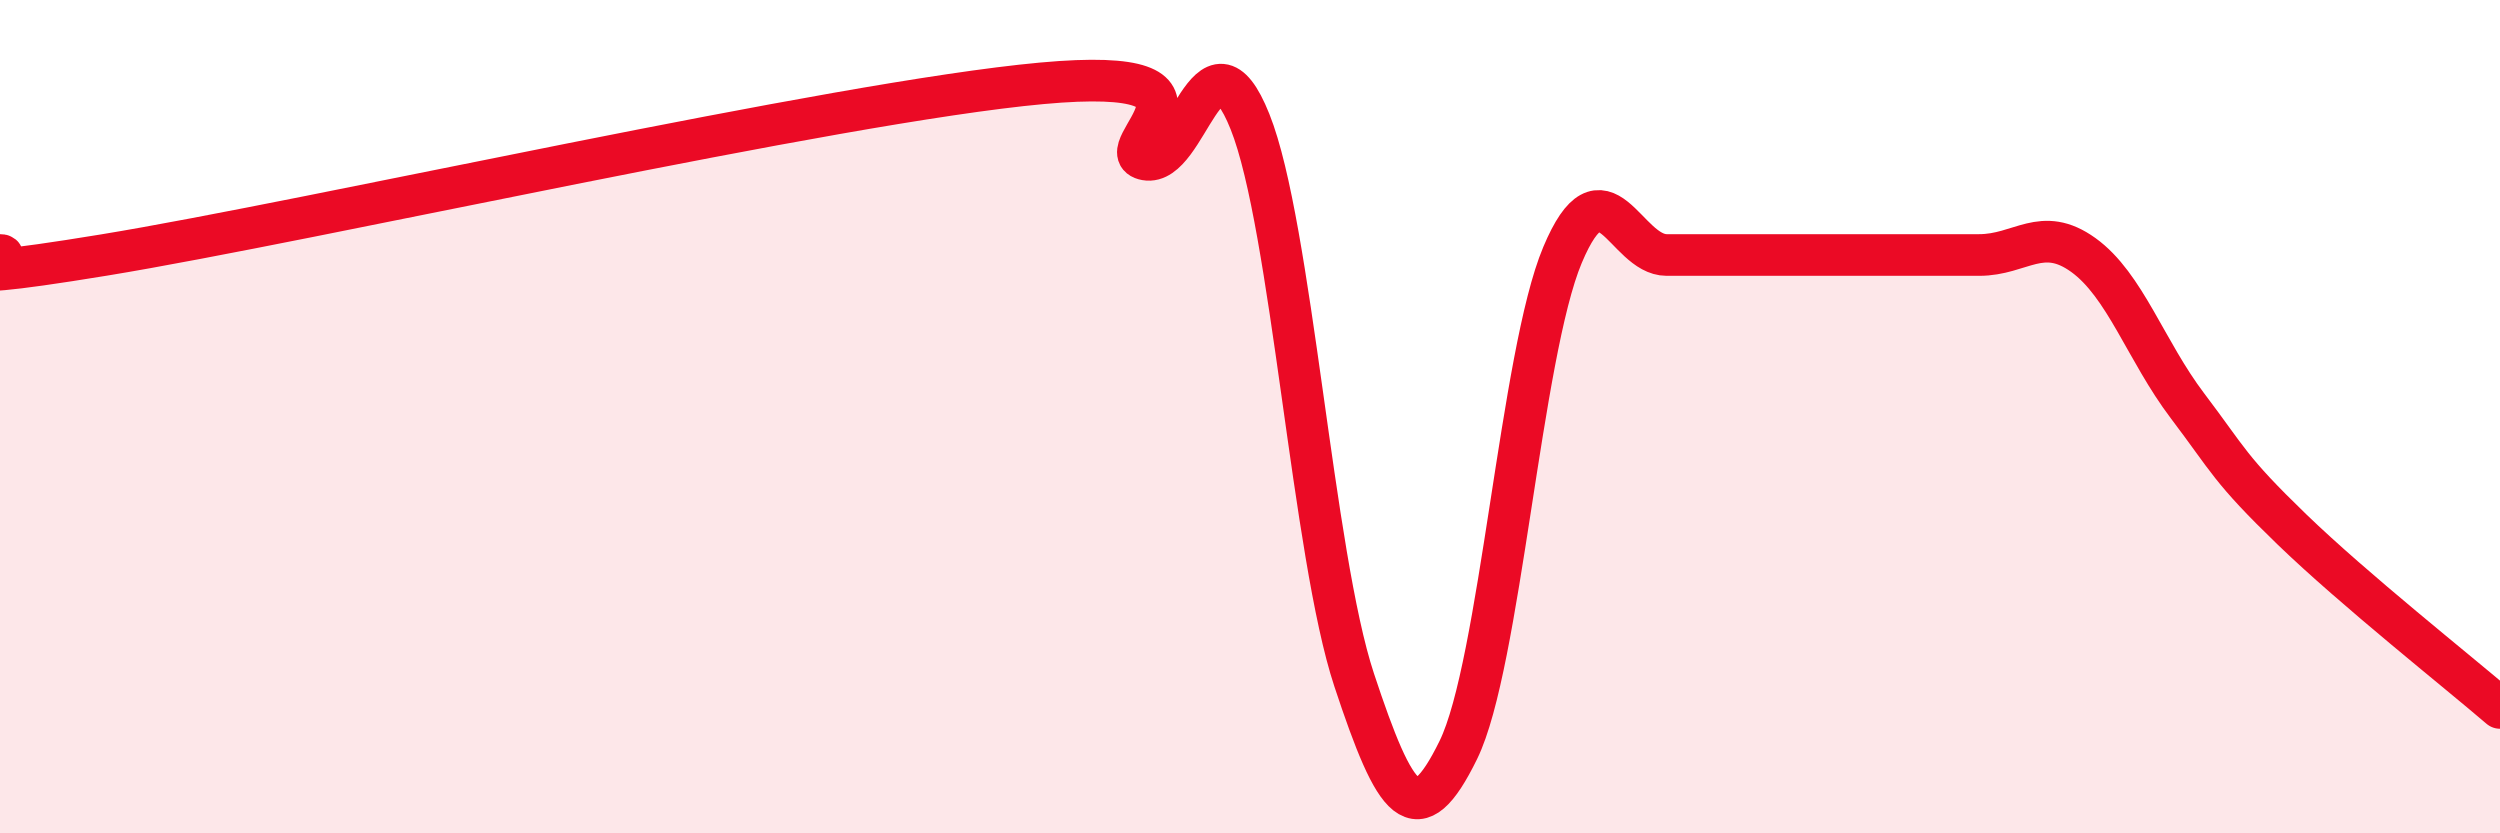 
    <svg width="60" height="20" viewBox="0 0 60 20" xmlns="http://www.w3.org/2000/svg">
      <path
        d="M 0,6.12 C 0.5,6.12 -2.5,6.94 2.5,6.12 C 7.5,5.3 20,2.46 25,2 C 30,1.54 26.5,3.65 27.5,3.83 C 28.5,4.01 29,0.42 30,2.92 C 31,5.42 31.5,13.3 32.5,16.32 C 33.5,19.34 34,20.04 35,18 C 36,15.96 36.5,8.5 37.5,6.12 C 38.5,3.74 39,6.12 40,6.12 C 41,6.12 41.5,6.12 42.5,6.12 C 43.5,6.12 44,6.12 45,6.12 C 46,6.12 46.5,6.12 47.5,6.12 C 48.5,6.12 49,5.4 50,6.12 C 51,6.84 51.5,8.42 52.5,9.74 C 53.5,11.06 53.5,11.25 55,12.7 C 56.5,14.15 59,16.13 60,16.99L60 20L0 20Z"
        fill="#EB0A25"
        opacity="0.1"
        stroke-linecap="round"
        stroke-linejoin="round"
      />
      <path
        d="M 0,6.12 C 0.5,6.12 -2.5,6.94 2.5,6.12 C 7.5,5.3 20,2.46 25,2 C 30,1.54 26.5,3.65 27.5,3.83 C 28.5,4.01 29,0.42 30,2.92 C 31,5.42 31.5,13.3 32.5,16.32 C 33.5,19.34 34,20.04 35,18 C 36,15.96 36.5,8.5 37.5,6.12 C 38.5,3.74 39,6.12 40,6.12 C 41,6.12 41.5,6.12 42.5,6.12 C 43.5,6.12 44,6.12 45,6.12 C 46,6.12 46.5,6.12 47.5,6.12 C 48.5,6.12 49,5.4 50,6.12 C 51,6.84 51.5,8.42 52.5,9.74 C 53.5,11.06 53.5,11.25 55,12.7 C 56.5,14.15 59,16.13 60,16.99"
        stroke="#EB0A25"
        stroke-width="1"
        fill="none"
        stroke-linecap="round"
        stroke-linejoin="round"
      />
    </svg>
  